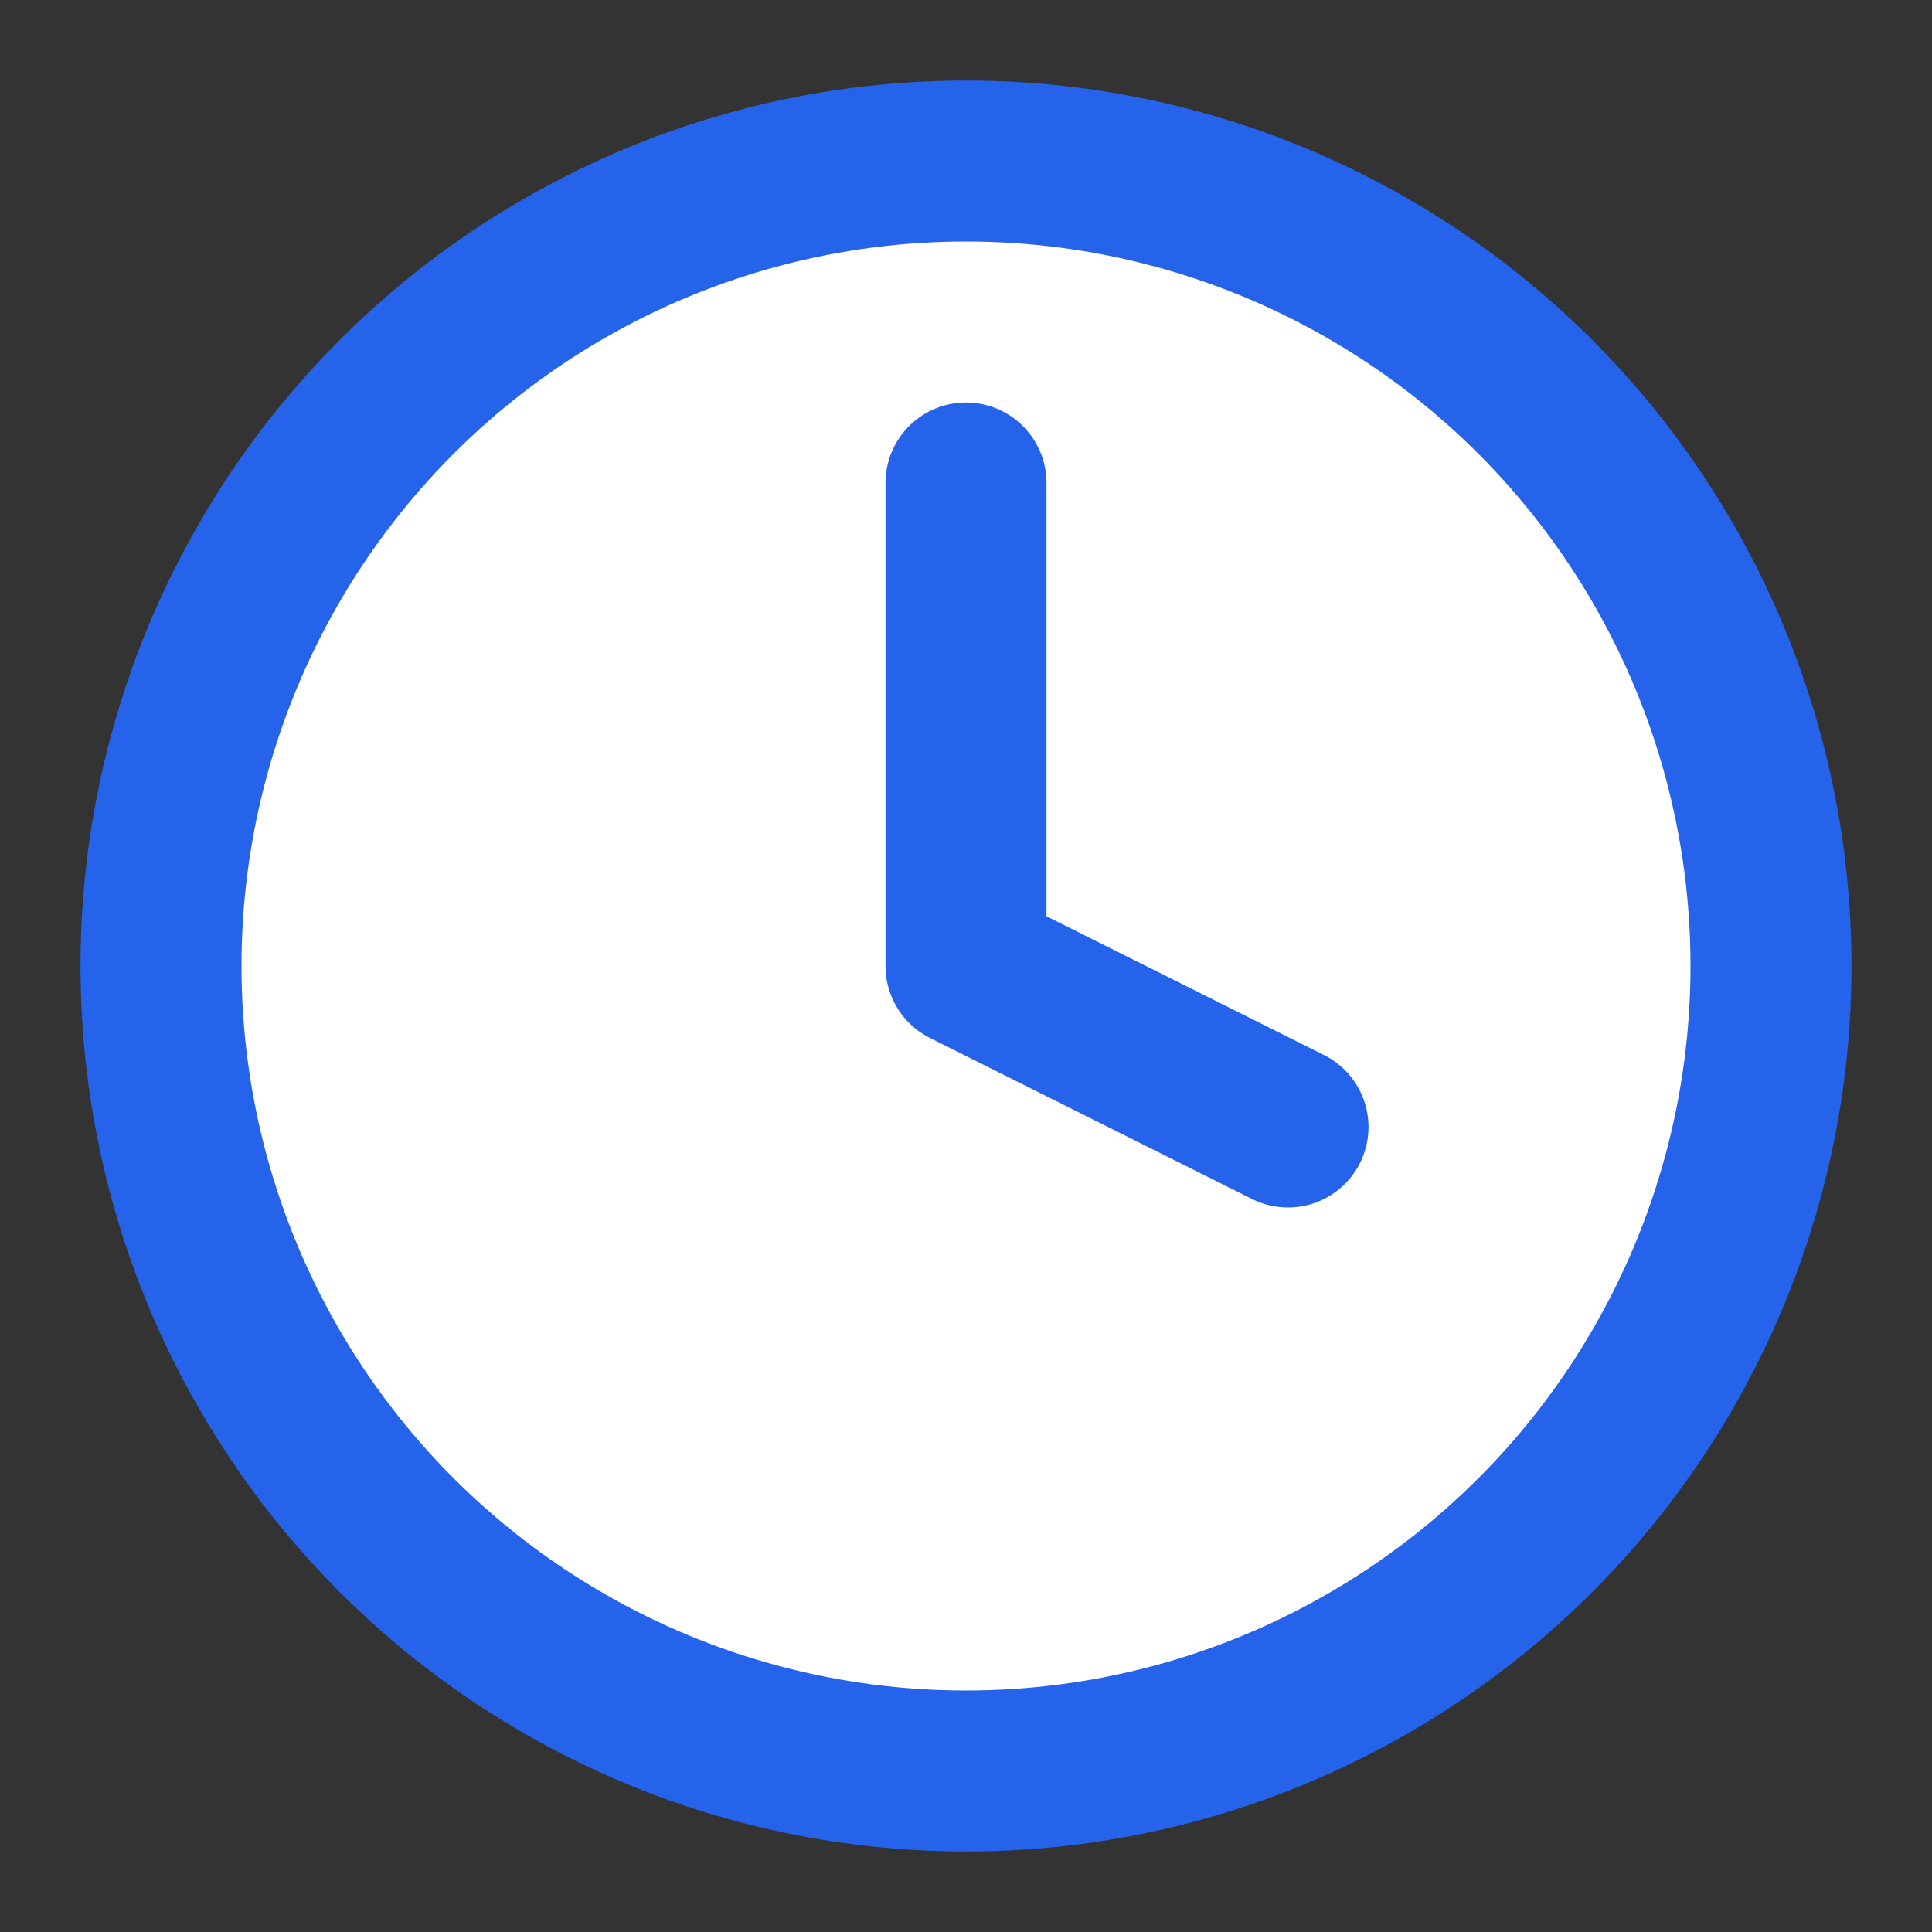 <svg xmlns="http://www.w3.org/2000/svg" viewBox="0 0 24 24" fill="none" stroke="currentColor" stroke-width="2" stroke-linecap="round" stroke-linejoin="round">
  <rect x="0" y="0" width="24" height="24" fill="#333333" stroke="none"/>
  <circle cx="12" cy="12" r="10" fill="white" stroke="#2563eb" stroke-width="2"/>
  <polyline points="12 6 12 12 16 14" stroke="#2563eb" stroke-width="2"/>
</svg>

